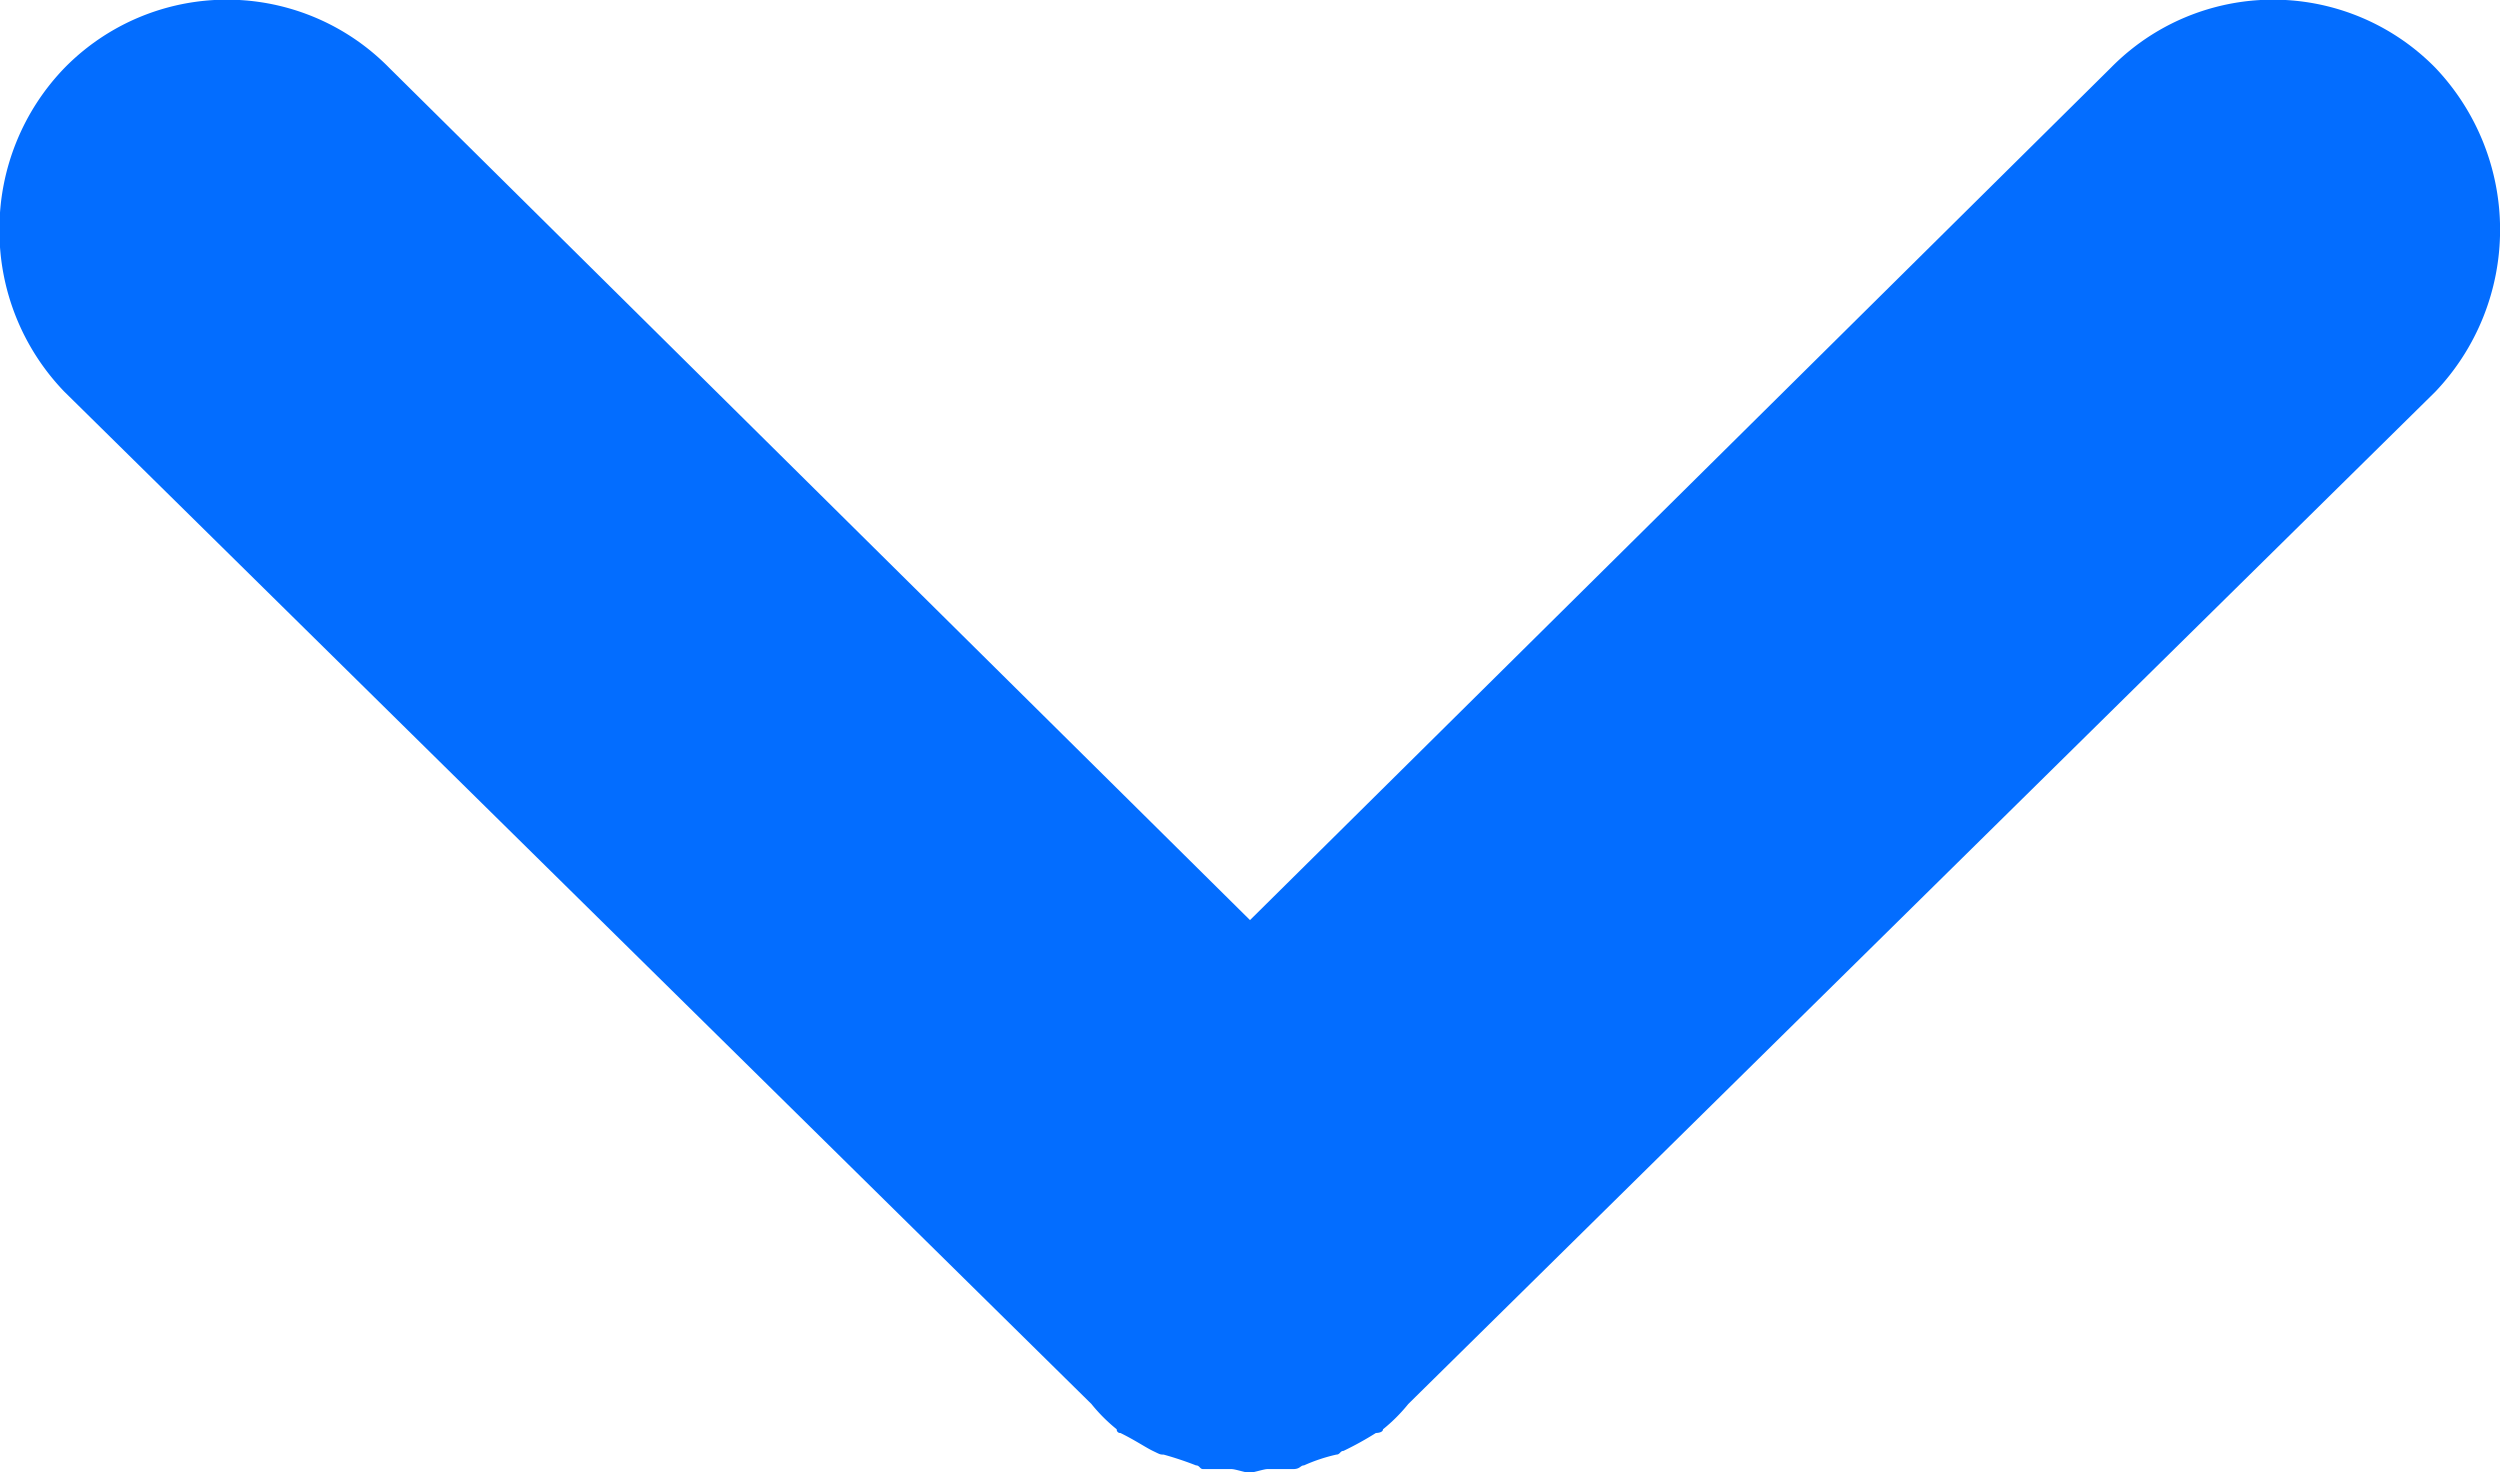 <svg xmlns="http://www.w3.org/2000/svg" width="8.798" height="5.182" viewBox="0 0 8.798 5.182">
  <path id="arrow-blue-down" d="M.808,8.8a.816.816,0,0,0,.57-.228L4.941,4.957a.586.586,0,0,0,.089-.089.012.012,0,0,0,.013-.013c.025-.051.051-.089.063-.114s.013-.025.013-.038a1.167,1.167,0,0,1,.038-.114c0-.013.013-.013.013-.025v-.1h0c0-.013.013-.051.013-.063s-.013-.051-.013-.063V4.247h0c0-.025-.013-.025-.013-.038a.6.6,0,0,1-.038-.114c0-.013-.013-.013-.013-.025a1.142,1.142,0,0,0-.063-.114s0-.025-.013-.025a.586.586,0,0,0-.089-.089L1.379.228a.827.827,0,0,0-1.141,0,.8.8,0,0,0,0,1.141l3,3.03-3,3.03a.8.8,0,0,0,0,1.141A.816.816,0,0,0,.808,8.8Z" transform="translate(8.798) rotate(90)" fill="#036dff"/>
</svg>
